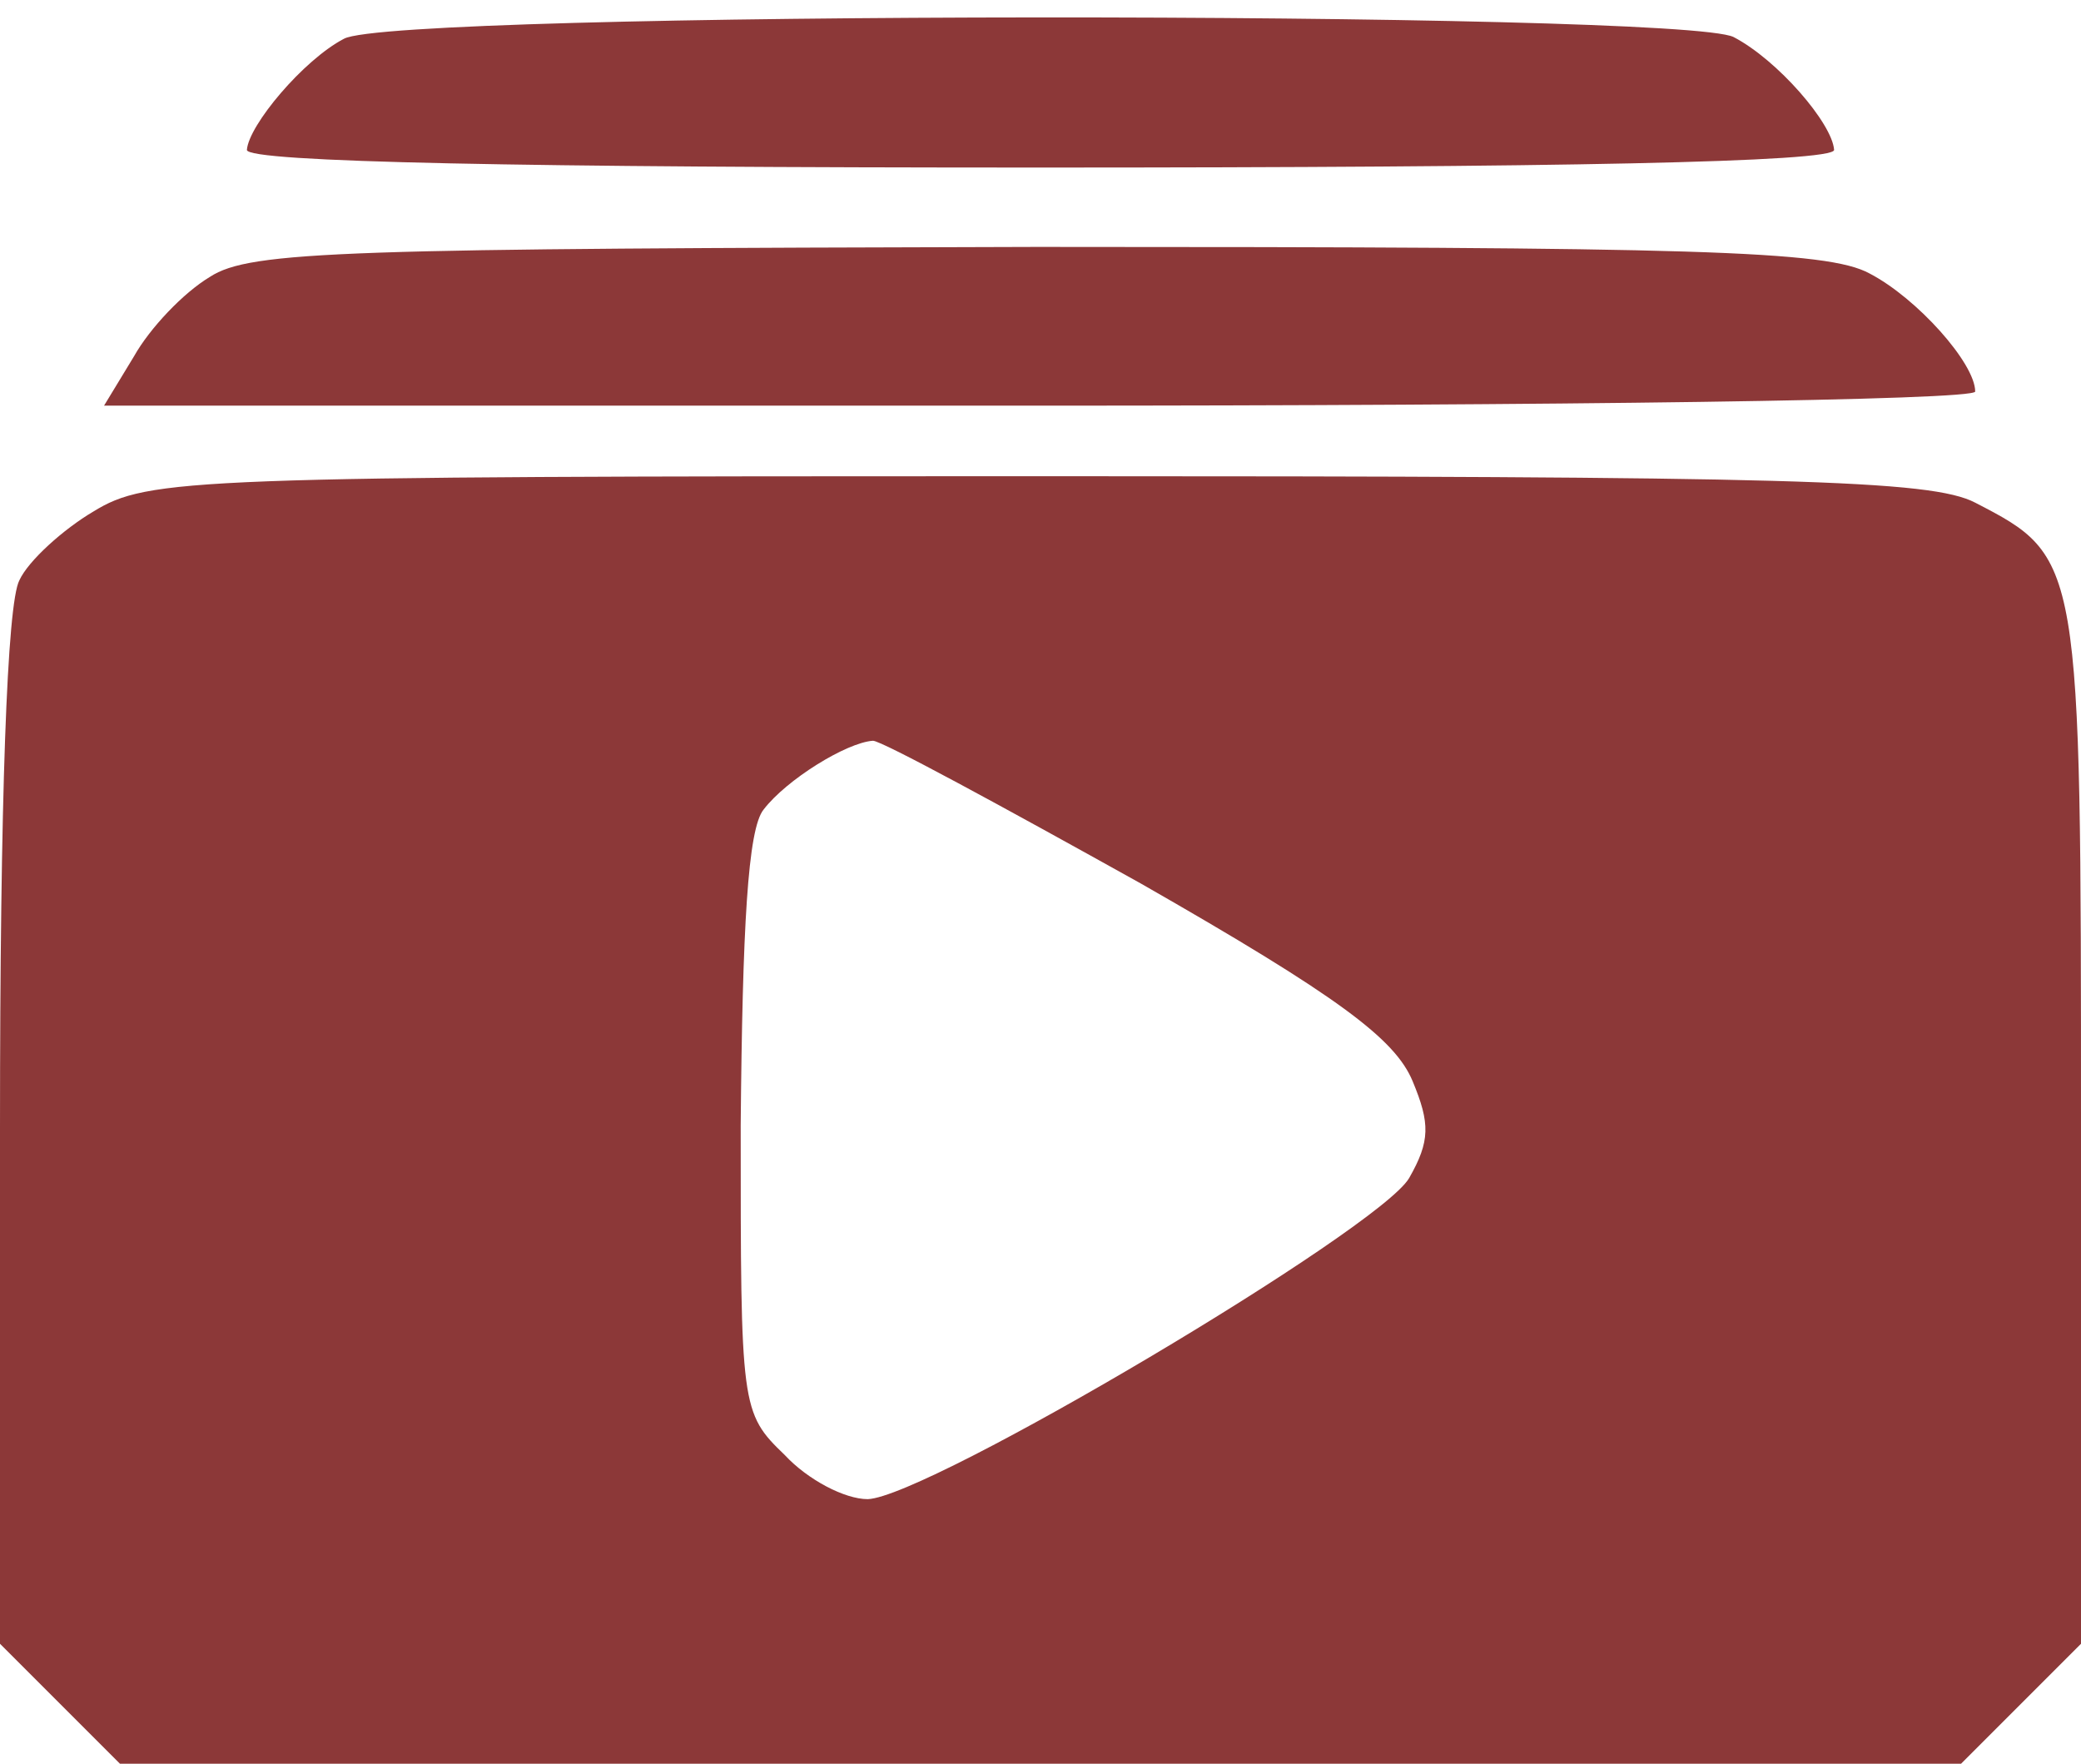 <?xml version="1.0" encoding="UTF-8"?> <svg xmlns="http://www.w3.org/2000/svg" width="118" height="100" viewBox="0 0 118 100" fill="none"> <path d="M19.5 2.2C17.2 3.4 14.1 7.1 14 8.5C14 9.2 29.7 9.5 59 9.5C88.3 9.5 104 9.2 104 8.5C103.9 7 100.8 3.4 98.3 2.1C95.3 0.6 22.3 0.6 19.5 2.2Z" fill="#8C3838"></path> <path d="M11.9 15.7C10.4 16.6 8.5 18.6 7.6 20.2L5.9 23H58.9C88.1 23 112 22.7 112 22.2C112 20.6 108.7 16.9 106 15.5C103.6 14.2 96.2 14 58.8 14C19.6 14.1 14.2 14.2 11.9 15.7Z" fill="#8C3838"></path> <path d="M5.3 29C3.6 30 1.6 31.8 1.1 32.9C0.4 34.2 0 45.3 0 64V93.2L3.4 96.6L6.8 100H59H111.2L114.6 96.6L118 93.2V63.8C118 31.7 118 31.6 112 28.5C109.5 27.2 101.5 27 58.8 27C10.8 27 8.4 27.1 5.3 29ZM64.7 50.1C75.9 56.5 79.1 58.9 80.1 61.3C81.1 63.7 81.1 64.7 79.9 66.8C78.2 69.7 52.6 84.9 49.2 85C47.9 85 45.8 83.9 44.5 82.5C42 80.1 42 79.8 42 63.8C42.1 52.6 42.4 47 43.3 45.9C44.6 44.2 48 42.1 49.5 42C50 42 56.8 45.7 64.7 50.1Z" fill="#8C3838"></path> </svg> 